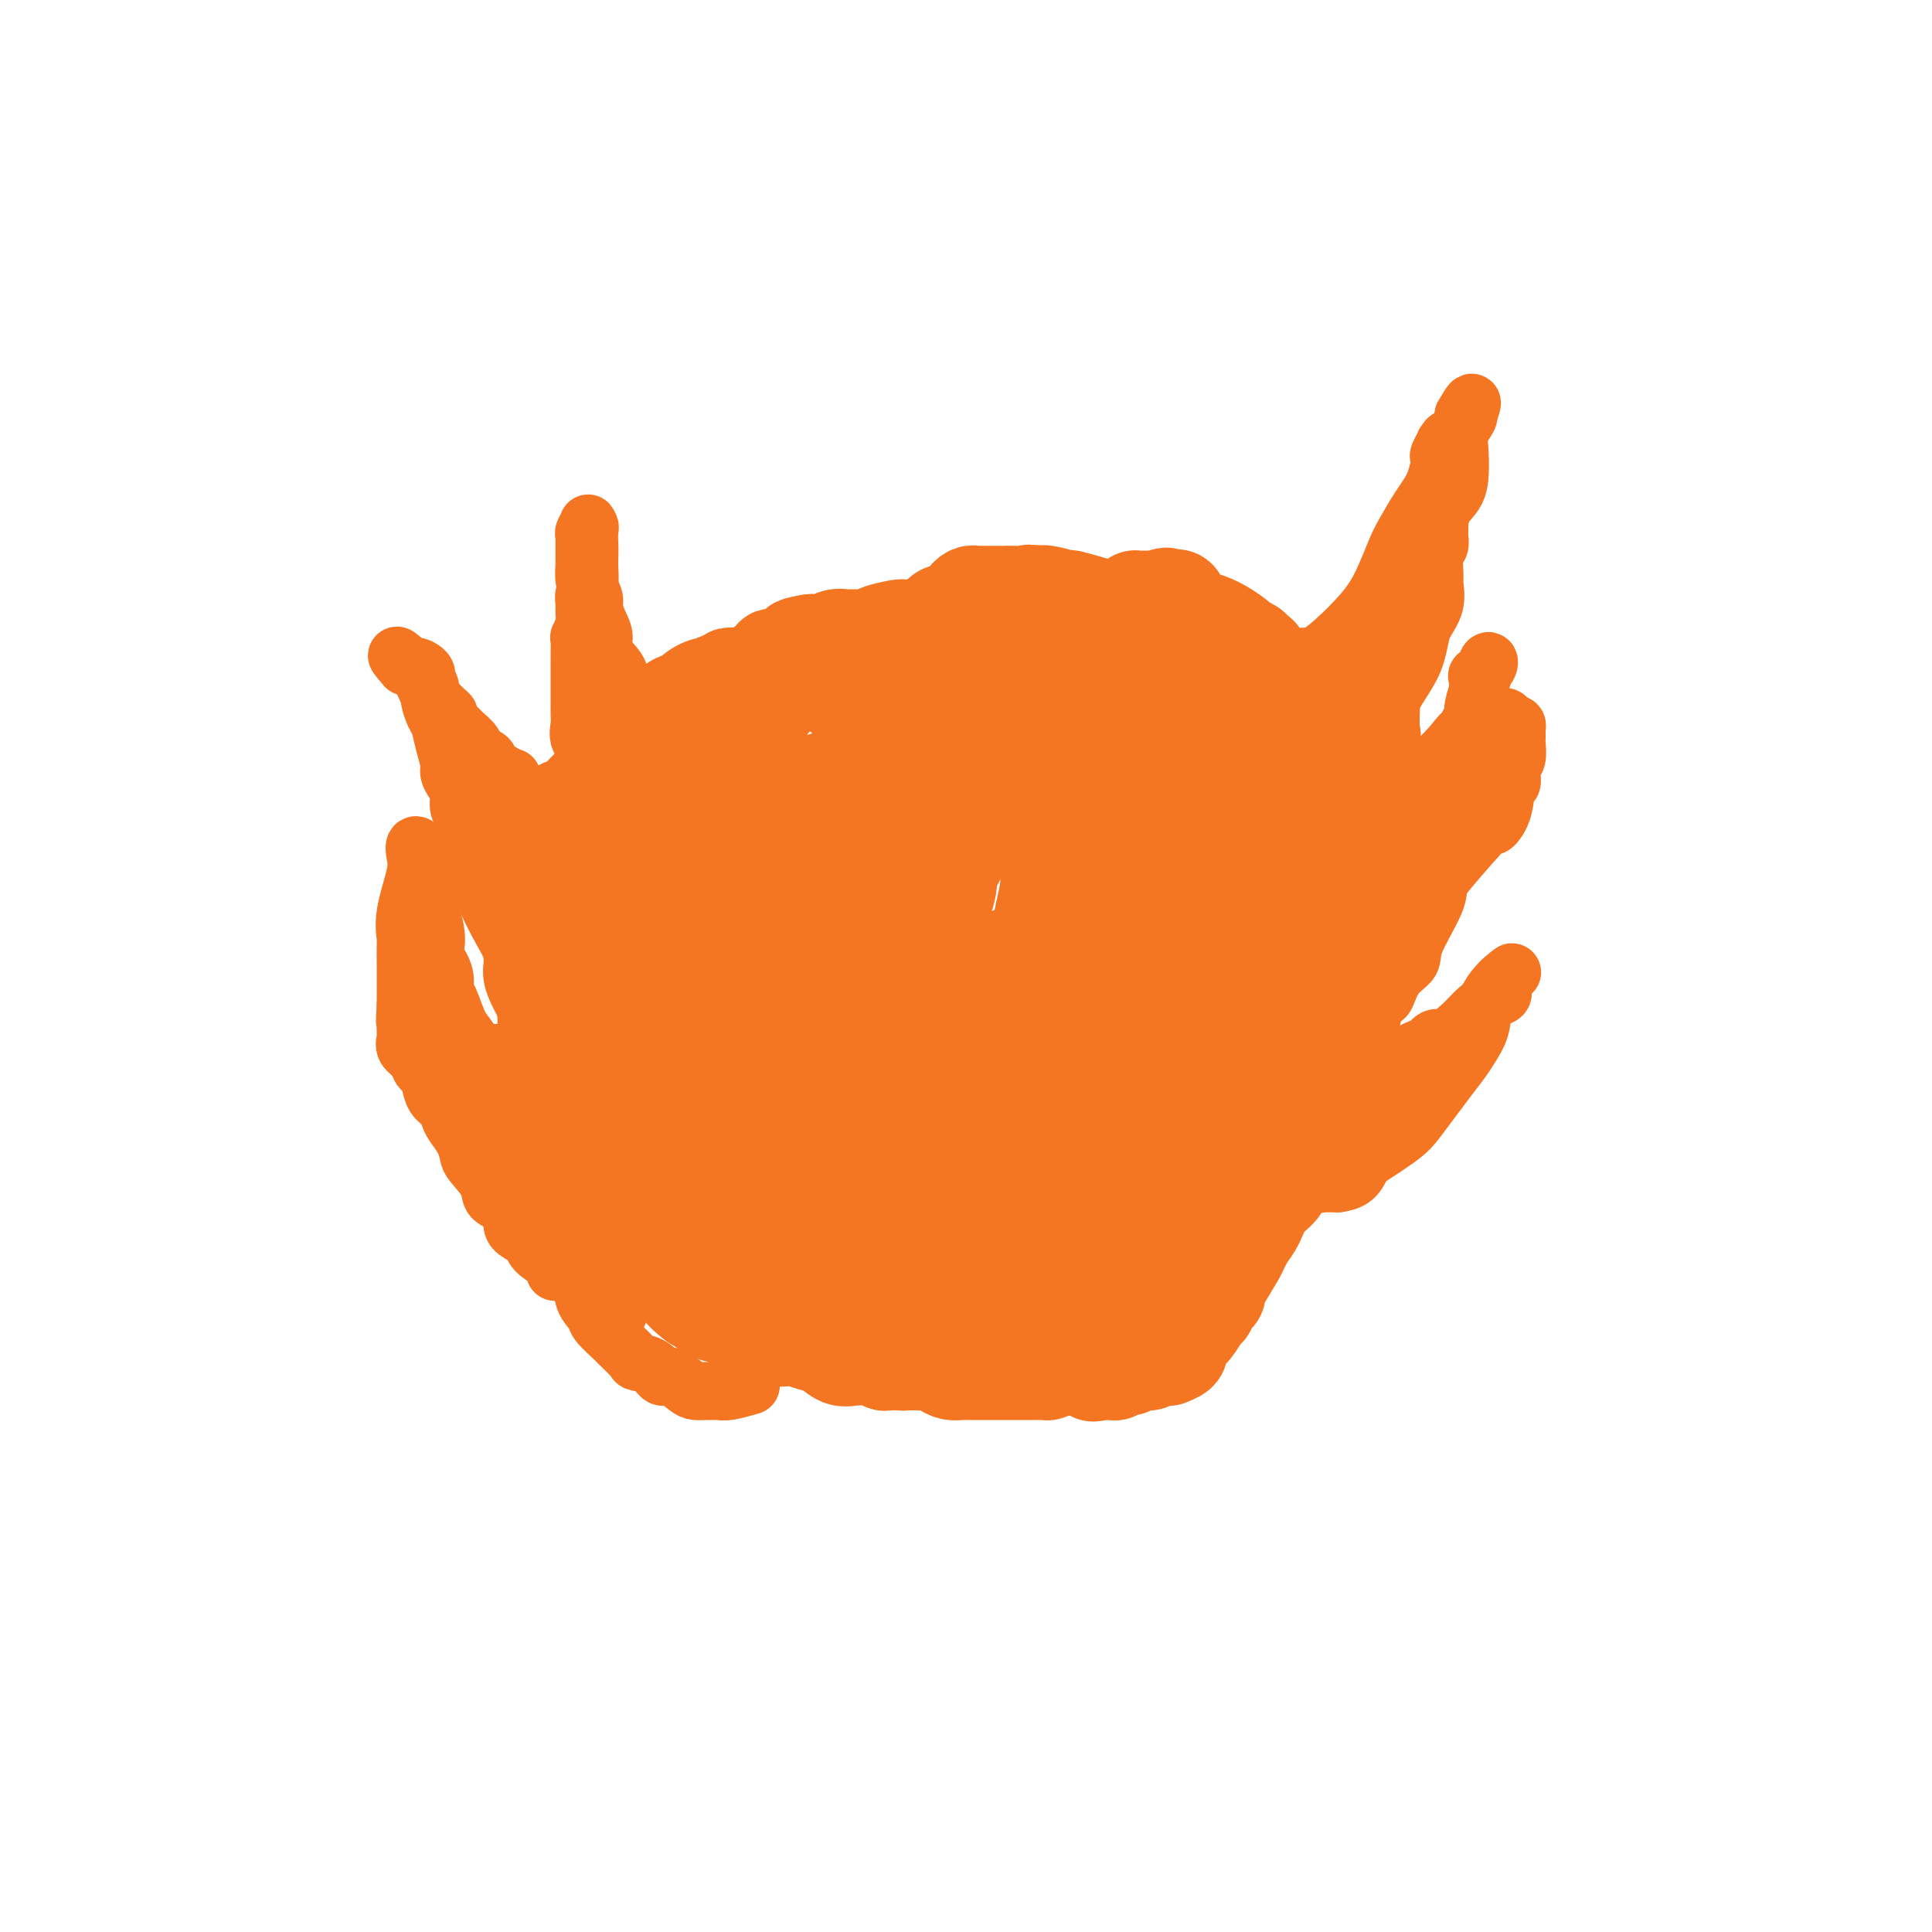<svg viewBox='0 0 400 400' version='1.1' xmlns='http://www.w3.org/2000/svg' xmlns:xlink='http://www.w3.org/1999/xlink'><g fill='none' stroke='#F47623' stroke-width='20' stroke-linecap='round' stroke-linejoin='round'><path d='M134,154c-0.180,-0.055 -0.360,-0.110 -1,0c-0.640,0.110 -1.741,0.385 -2,0c-0.259,-0.385 0.325,-1.428 -1,0c-1.325,1.428 -4.559,5.328 -6,7c-1.441,1.672 -1.090,1.115 -2,2c-0.910,0.885 -3.081,3.213 -4,4c-0.919,0.787 -0.585,0.035 -1,0c-0.415,-0.035 -1.579,0.649 -2,1c-0.421,0.351 -0.099,0.369 0,1c0.099,0.631 -0.026,1.874 0,2c0.026,0.126 0.203,-0.864 0,0c-0.203,0.864 -0.786,3.584 -1,5c-0.214,1.416 -0.057,1.529 0,2c0.057,0.471 0.016,1.300 0,2c-0.016,0.700 -0.008,1.270 0,2c0.008,0.730 0.016,1.618 0,2c-0.016,0.382 -0.056,0.257 0,1c0.056,0.743 0.207,2.354 0,3c-0.207,0.646 -0.774,0.327 -1,1c-0.226,0.673 -0.113,2.336 0,4'/><path d='M113,193c-0.309,4.683 -0.083,3.891 0,4c0.083,0.109 0.022,1.119 0,2c-0.022,0.881 -0.006,1.632 0,3c0.006,1.368 0.002,3.352 0,5c-0.002,1.648 -0.001,2.959 0,4c0.001,1.041 0.003,1.810 0,3c-0.003,1.190 -0.011,2.801 0,4c0.011,1.199 0.039,1.987 0,3c-0.039,1.013 -0.147,2.251 0,3c0.147,0.749 0.549,1.008 1,2c0.451,0.992 0.950,2.715 1,4c0.050,1.285 -0.349,2.130 0,3c0.349,0.870 1.445,1.766 2,3c0.555,1.234 0.569,2.807 1,4c0.431,1.193 1.280,2.005 2,3c0.720,0.995 1.313,2.174 2,3c0.687,0.826 1.468,1.301 2,2c0.532,0.699 0.813,1.623 1,2c0.187,0.377 0.278,0.208 1,0c0.722,-0.208 2.074,-0.454 3,0c0.926,0.454 1.427,1.607 2,2c0.573,0.393 1.219,0.025 2,0c0.781,-0.025 1.697,0.293 3,1c1.303,0.707 2.992,1.804 4,2c1.008,0.196 1.334,-0.509 2,0c0.666,0.509 1.672,2.230 3,3c1.328,0.770 2.977,0.587 4,1c1.023,0.413 1.418,1.420 2,2c0.582,0.580 1.349,0.733 2,1c0.651,0.267 1.186,0.648 2,1c0.814,0.352 1.907,0.676 3,1'/><path d='M158,264c5.308,2.863 2.577,3.020 2,3c-0.577,-0.020 0.999,-0.216 2,0c1.001,0.216 1.427,0.846 2,1c0.573,0.154 1.294,-0.166 2,0c0.706,0.166 1.397,0.819 2,1c0.603,0.181 1.116,-0.109 2,0c0.884,0.109 2.138,0.618 3,1c0.862,0.382 1.332,0.636 2,1c0.668,0.364 1.535,0.836 2,1c0.465,0.164 0.529,0.018 1,0c0.471,-0.018 1.350,0.090 2,0c0.650,-0.090 1.069,-0.379 2,0c0.931,0.379 2.372,1.426 4,2c1.628,0.574 3.444,0.676 5,1c1.556,0.324 2.853,0.872 5,1c2.147,0.128 5.145,-0.162 7,0c1.855,0.162 2.566,0.775 4,1c1.434,0.225 3.592,0.060 5,0c1.408,-0.060 2.065,-0.017 3,0c0.935,0.017 2.147,0.006 3,0c0.853,-0.006 1.347,-0.009 2,0c0.653,0.009 1.466,0.028 2,0c0.534,-0.028 0.790,-0.104 1,0c0.210,0.104 0.375,0.390 1,0c0.625,-0.390 1.711,-1.454 2,-2c0.289,-0.546 -0.218,-0.573 0,-1c0.218,-0.427 1.161,-1.255 2,-2c0.839,-0.745 1.576,-1.406 2,-2c0.424,-0.594 0.537,-1.122 1,-2c0.463,-0.878 1.275,-2.108 2,-3c0.725,-0.892 1.362,-1.446 2,-2'/><path d='M235,263c2.128,-2.962 0.949,-3.366 1,-4c0.051,-0.634 1.334,-1.497 2,-2c0.666,-0.503 0.716,-0.644 1,-1c0.284,-0.356 0.802,-0.925 1,-1c0.198,-0.075 0.076,0.345 0,0c-0.076,-0.345 -0.108,-1.454 0,-2c0.108,-0.546 0.355,-0.527 1,-1c0.645,-0.473 1.690,-1.437 2,-2c0.310,-0.563 -0.113,-0.725 0,-1c0.113,-0.275 0.761,-0.663 1,-1c0.239,-0.337 0.068,-0.622 0,-1c-0.068,-0.378 -0.032,-0.849 0,-1c0.032,-0.151 0.061,0.020 0,0c-0.061,-0.020 -0.213,-0.229 0,-1c0.213,-0.771 0.791,-2.105 1,-3c0.209,-0.895 0.049,-1.353 0,-2c-0.049,-0.647 0.011,-1.483 0,-2c-0.011,-0.517 -0.094,-0.714 0,-1c0.094,-0.286 0.365,-0.661 1,-1c0.635,-0.339 1.632,-0.642 2,-1c0.368,-0.358 0.105,-0.770 0,-1c-0.105,-0.230 -0.052,-0.277 0,-1c0.052,-0.723 0.104,-2.122 0,-3c-0.104,-0.878 -0.364,-1.236 0,-2c0.364,-0.764 1.351,-1.935 2,-3c0.649,-1.065 0.958,-2.024 1,-3c0.042,-0.976 -0.185,-1.969 0,-3c0.185,-1.031 0.782,-2.101 1,-3c0.218,-0.899 0.059,-1.627 0,-3c-0.059,-1.373 -0.017,-3.392 0,-5c0.017,-1.608 0.008,-2.804 0,-4'/><path d='M252,204c0.845,-5.842 0.959,-4.947 1,-5c0.041,-0.053 0.011,-1.053 0,-2c-0.011,-0.947 -0.003,-1.840 0,-3c0.003,-1.160 0.001,-2.586 0,-4c-0.001,-1.414 -0.001,-2.817 0,-4c0.001,-1.183 0.002,-2.147 0,-3c-0.002,-0.853 -0.008,-1.596 0,-3c0.008,-1.404 0.028,-3.470 0,-5c-0.028,-1.530 -0.104,-2.523 0,-4c0.104,-1.477 0.390,-3.436 0,-5c-0.390,-1.564 -1.454,-2.731 -2,-4c-0.546,-1.269 -0.574,-2.640 -1,-4c-0.426,-1.360 -1.249,-2.709 -2,-5c-0.751,-2.291 -1.430,-5.525 -2,-7c-0.570,-1.475 -1.032,-1.193 -2,-3c-0.968,-1.807 -2.440,-5.703 -4,-8c-1.560,-2.297 -3.206,-2.994 -4,-4c-0.794,-1.006 -0.736,-2.322 -1,-3c-0.264,-0.678 -0.850,-0.718 -1,-1c-0.150,-0.282 0.135,-0.805 0,-1c-0.135,-0.195 -0.689,-0.060 -1,0c-0.311,0.060 -0.377,0.045 -1,0c-0.623,-0.045 -1.802,-0.121 -2,0c-0.198,0.121 0.585,0.438 -1,0c-1.585,-0.438 -5.538,-1.633 -7,-2c-1.462,-0.367 -0.432,0.093 -1,0c-0.568,-0.093 -2.734,-0.741 -4,-1c-1.266,-0.259 -1.633,-0.130 -2,0'/><path d='M215,123c-3.086,-0.464 -1.800,-0.124 -2,0c-0.200,0.124 -1.885,0.033 -3,0c-1.115,-0.033 -1.661,-0.009 -2,0c-0.339,0.009 -0.472,0.003 -1,0c-0.528,-0.003 -1.451,-0.001 -2,0c-0.549,0.001 -0.726,0.003 -1,0c-0.274,-0.003 -0.647,-0.012 -1,0c-0.353,0.012 -0.688,0.045 -1,0c-0.312,-0.045 -0.603,-0.167 -1,0c-0.397,0.167 -0.901,0.622 -1,1c-0.099,0.378 0.206,0.680 0,1c-0.206,0.320 -0.924,0.659 -2,1c-1.076,0.341 -2.512,0.684 -3,1c-0.488,0.316 -0.029,0.607 0,1c0.029,0.393 -0.372,0.890 -1,1c-0.628,0.110 -1.482,-0.166 -2,0c-0.518,0.166 -0.699,0.776 -1,1c-0.301,0.224 -0.721,0.063 -1,0c-0.279,-0.063 -0.416,-0.027 -1,0c-0.584,0.027 -1.616,0.046 -2,0c-0.384,-0.046 -0.119,-0.156 -1,0c-0.881,0.156 -2.907,0.577 -4,1c-1.093,0.423 -1.253,0.849 -2,1c-0.747,0.151 -2.083,0.026 -3,0c-0.917,-0.026 -1.416,0.046 -2,0c-0.584,-0.046 -1.253,-0.208 -2,0c-0.747,0.208 -1.571,0.788 -2,1c-0.429,0.212 -0.462,0.057 -1,0c-0.538,-0.057 -1.582,-0.016 -2,0c-0.418,0.016 -0.209,0.008 0,0'/><path d='M168,133c-3.865,0.626 -3.028,0.690 -3,1c0.028,0.310 -0.754,0.867 -1,1c-0.246,0.133 0.043,-0.159 0,0c-0.043,0.159 -0.418,0.767 -1,1c-0.582,0.233 -1.369,0.091 -2,0c-0.631,-0.091 -1.104,-0.129 -1,0c0.104,0.129 0.785,0.427 0,1c-0.785,0.573 -3.038,1.420 -4,2c-0.962,0.580 -0.635,0.891 -1,1c-0.365,0.109 -1.424,0.014 -2,0c-0.576,-0.014 -0.669,0.053 -1,0c-0.331,-0.053 -0.900,-0.225 -1,0c-0.100,0.225 0.268,0.848 0,1c-0.268,0.152 -1.171,-0.167 -2,0c-0.829,0.167 -1.584,0.819 -2,1c-0.416,0.181 -0.492,-0.110 -1,0c-0.508,0.110 -1.449,0.620 -2,1c-0.551,0.380 -0.714,0.630 -1,1c-0.286,0.370 -0.695,0.859 -1,1c-0.305,0.141 -0.506,-0.065 -1,0c-0.494,0.065 -1.281,0.400 -2,1c-0.719,0.600 -1.371,1.466 -2,2c-0.629,0.534 -1.234,0.735 -2,1c-0.766,0.265 -1.692,0.594 -2,1c-0.308,0.406 0.001,0.889 0,1c-0.001,0.111 -0.311,-0.151 -1,0c-0.689,0.151 -1.756,0.714 -2,1c-0.244,0.286 0.337,0.293 0,1c-0.337,0.707 -1.591,2.113 -2,3c-0.409,0.887 0.026,1.253 0,2c-0.026,0.747 -0.513,1.873 -1,3'/><path d='M127,161c-0.859,1.932 -1.506,2.264 -2,3c-0.494,0.736 -0.836,1.878 -1,3c-0.164,1.122 -0.152,2.225 0,3c0.152,0.775 0.443,1.223 0,2c-0.443,0.777 -1.620,1.883 -2,3c-0.380,1.117 0.038,2.243 0,3c-0.038,0.757 -0.531,1.144 -1,2c-0.469,0.856 -0.914,2.183 -1,3c-0.086,0.817 0.187,1.126 0,2c-0.187,0.874 -0.834,2.312 -1,3c-0.166,0.688 0.149,0.625 0,1c-0.149,0.375 -0.762,1.188 -1,2c-0.238,0.812 -0.102,1.623 0,2c0.102,0.377 0.171,0.321 0,1c-0.171,0.679 -0.582,2.093 -1,3c-0.418,0.907 -0.844,1.307 -1,2c-0.156,0.693 -0.042,1.680 0,3c0.042,1.320 0.011,2.973 0,4c-0.011,1.027 -0.003,1.427 0,2c0.003,0.573 0.001,1.318 0,2c-0.001,0.682 -0.000,1.300 0,2c0.000,0.700 0.000,1.484 0,2c-0.000,0.516 -0.000,0.766 0,1c0.000,0.234 0.000,0.451 0,1c-0.000,0.549 -0.000,1.428 0,2c0.000,0.572 0.000,0.835 0,1c-0.000,0.165 -0.000,0.232 0,1c0.000,0.768 0.000,2.237 0,3c-0.000,0.763 -0.000,0.821 0,1c0.000,0.179 0.000,0.480 0,1c-0.000,0.520 -0.000,1.260 0,2'/><path d='M116,227c-0.003,4.015 -0.011,1.553 0,1c0.011,-0.553 0.041,0.803 0,2c-0.041,1.197 -0.152,2.236 0,3c0.152,0.764 0.566,1.254 1,2c0.434,0.746 0.887,1.748 1,2c0.113,0.252 -0.114,-0.246 0,0c0.114,0.246 0.569,1.235 1,2c0.431,0.765 0.836,1.304 1,2c0.164,0.696 0.085,1.547 0,2c-0.085,0.453 -0.176,0.506 0,1c0.176,0.494 0.621,1.429 1,2c0.379,0.571 0.693,0.778 1,1c0.307,0.222 0.606,0.459 1,1c0.394,0.541 0.884,1.387 1,2c0.116,0.613 -0.141,0.991 0,1c0.141,0.009 0.682,-0.353 1,0c0.318,0.353 0.414,1.422 1,2c0.586,0.578 1.662,0.666 2,1c0.338,0.334 -0.060,0.916 0,1c0.060,0.084 0.579,-0.328 1,0c0.421,0.328 0.743,1.397 1,2c0.257,0.603 0.450,0.739 1,1c0.550,0.261 1.457,0.648 2,1c0.543,0.352 0.721,0.670 1,1c0.279,0.330 0.659,0.673 1,1c0.341,0.327 0.641,0.638 1,1c0.359,0.362 0.776,0.777 1,1c0.224,0.223 0.256,0.256 1,1c0.744,0.744 2.200,2.200 3,3c0.800,0.800 0.943,0.943 1,1c0.057,0.057 0.029,0.029 0,0'/><path d='M142,268c4.036,3.813 3.127,1.346 3,1c-0.127,-0.346 0.530,1.427 1,2c0.470,0.573 0.755,-0.056 1,0c0.245,0.056 0.450,0.798 1,1c0.550,0.202 1.444,-0.134 2,0c0.556,0.134 0.775,0.740 1,1c0.225,0.260 0.456,0.175 1,0c0.544,-0.175 1.400,-0.440 2,0c0.600,0.440 0.943,1.585 1,2c0.057,0.415 -0.173,0.101 0,0c0.173,-0.101 0.750,0.012 1,0c0.250,-0.012 0.173,-0.148 1,0c0.827,0.148 2.556,0.579 3,1c0.444,0.421 -0.398,0.833 0,1c0.398,0.167 2.035,0.091 3,0c0.965,-0.091 1.257,-0.196 2,0c0.743,0.196 1.937,0.693 3,1c1.063,0.307 1.997,0.422 3,1c1.003,0.578 2.077,1.618 3,2c0.923,0.382 1.697,0.106 3,0c1.303,-0.106 3.137,-0.043 4,0c0.863,0.043 0.756,0.064 1,0c0.244,-0.064 0.840,-0.213 1,0c0.160,0.213 -0.114,0.789 0,1c0.114,0.211 0.618,0.057 1,0c0.382,-0.057 0.641,-0.015 1,0c0.359,0.015 0.817,0.004 1,0c0.183,-0.004 0.092,-0.002 0,0'/><path d='M186,282c2.035,0.155 1.122,0.042 1,0c-0.122,-0.042 0.548,-0.012 1,0c0.452,0.012 0.687,0.006 1,0c0.313,-0.006 0.702,-0.012 1,0c0.298,0.012 0.503,0.042 1,0c0.497,-0.042 1.285,-0.155 2,0c0.715,0.155 1.356,0.577 2,1c0.644,0.423 1.290,0.845 2,1c0.710,0.155 1.486,0.041 2,0c0.514,-0.041 0.768,-0.011 1,0c0.232,0.011 0.442,0.003 1,0c0.558,-0.003 1.464,-0.001 2,0c0.536,0.001 0.702,0.000 1,0c0.298,-0.000 0.728,-0.000 1,0c0.272,0.000 0.386,0.000 1,0c0.614,-0.000 1.727,-0.000 2,0c0.273,0.000 -0.296,0.000 0,0c0.296,-0.000 1.455,0.000 2,0c0.545,-0.000 0.475,-0.000 1,0c0.525,0.000 1.646,0.000 2,0c0.354,-0.000 -0.058,-0.000 0,0c0.058,0.000 0.588,0.001 1,0c0.412,-0.001 0.707,-0.003 1,0c0.293,0.003 0.584,0.011 1,0c0.416,-0.011 0.958,-0.041 1,0c0.042,0.041 -0.417,0.155 0,0c0.417,-0.155 1.708,-0.577 3,-1'/><path d='M220,283c5.417,-0.003 1.960,-0.511 1,-1c-0.960,-0.489 0.578,-0.959 1,-1c0.422,-0.041 -0.272,0.348 0,0c0.272,-0.348 1.509,-1.434 2,-2c0.491,-0.566 0.236,-0.612 0,-1c-0.236,-0.388 -0.453,-1.120 0,-2c0.453,-0.880 1.574,-1.910 2,-3c0.426,-1.090 0.155,-2.241 0,-3c-0.155,-0.759 -0.195,-1.127 0,-2c0.195,-0.873 0.626,-2.252 1,-4c0.374,-1.748 0.692,-3.865 1,-5c0.308,-1.135 0.604,-1.289 1,-2c0.396,-0.711 0.890,-1.978 1,-3c0.110,-1.022 -0.164,-1.798 0,-3c0.164,-1.202 0.765,-2.830 1,-4c0.235,-1.170 0.104,-1.880 0,-3c-0.104,-1.120 -0.181,-2.649 0,-4c0.181,-1.351 0.621,-2.525 1,-4c0.379,-1.475 0.698,-3.252 1,-5c0.302,-1.748 0.589,-3.469 1,-5c0.411,-1.531 0.947,-2.872 1,-4c0.053,-1.128 -0.375,-2.041 0,-4c0.375,-1.959 1.555,-4.963 2,-8c0.445,-3.037 0.157,-6.107 0,-8c-0.157,-1.893 -0.182,-2.610 0,-4c0.182,-1.390 0.571,-3.453 1,-5c0.429,-1.547 0.899,-2.580 1,-3c0.101,-0.420 -0.165,-0.229 0,-1c0.165,-0.771 0.761,-2.506 1,-4c0.239,-1.494 0.119,-2.747 0,-4'/><path d='M240,181c1.547,-11.845 0.415,-4.957 0,-3c-0.415,1.957 -0.111,-1.018 0,-3c0.111,-1.982 0.031,-2.971 0,-4c-0.031,-1.029 -0.011,-2.099 0,-4c0.011,-1.901 0.014,-4.632 0,-7c-0.014,-2.368 -0.045,-4.374 0,-7c0.045,-2.626 0.167,-5.873 0,-9c-0.167,-3.127 -0.623,-6.134 -1,-8c-0.377,-1.866 -0.675,-2.591 -1,-3c-0.325,-0.409 -0.677,-0.502 -1,-1c-0.323,-0.498 -0.615,-1.401 -1,-2c-0.385,-0.599 -0.862,-0.892 -1,-1c-0.138,-0.108 0.061,-0.029 0,0c-0.061,0.029 -0.384,0.008 -1,0c-0.616,-0.008 -1.527,-0.002 -2,0c-0.473,0.002 -0.509,0.001 -1,0c-0.491,-0.001 -1.439,-0.001 -2,0c-0.561,0.001 -0.737,0.004 -1,0c-0.263,-0.004 -0.613,-0.016 -1,0c-0.387,0.016 -0.810,0.061 -1,0c-0.190,-0.061 -0.145,-0.228 0,0c0.145,0.228 0.391,0.849 0,1c-0.391,0.151 -1.418,-0.170 -2,0c-0.582,0.170 -0.719,0.830 -1,1c-0.281,0.170 -0.706,-0.152 -1,0c-0.294,0.152 -0.459,0.777 -1,1c-0.541,0.223 -1.460,0.043 -2,0c-0.540,-0.043 -0.701,0.050 -2,1c-1.299,0.950 -3.734,2.756 -6,4c-2.266,1.244 -4.362,1.927 -7,3c-2.638,1.073 -5.819,2.537 -9,4'/><path d='M195,144c-6.414,3.262 -6.949,3.918 -8,5c-1.051,1.082 -2.619,2.589 -4,4c-1.381,1.411 -2.574,2.724 -4,4c-1.426,1.276 -3.086,2.513 -5,5c-1.914,2.487 -4.083,6.223 -6,9c-1.917,2.777 -3.584,4.593 -5,6c-1.416,1.407 -2.583,2.403 -3,3c-0.417,0.597 -0.084,0.794 0,1c0.084,0.206 -0.082,0.423 0,1c0.082,0.577 0.413,1.516 0,2c-0.413,0.484 -1.568,0.513 -2,1c-0.432,0.487 -0.140,1.430 0,2c0.140,0.570 0.128,0.766 0,1c-0.128,0.234 -0.373,0.506 -1,1c-0.627,0.494 -1.637,1.209 -2,2c-0.363,0.791 -0.079,1.657 0,2c0.079,0.343 -0.049,0.161 -1,1c-0.951,0.839 -2.727,2.698 -4,4c-1.273,1.302 -2.043,2.048 -3,3c-0.957,0.952 -2.102,2.111 -3,3c-0.898,0.889 -1.549,1.509 -2,2c-0.451,0.491 -0.700,0.855 -1,1c-0.300,0.145 -0.650,0.073 -1,0'/><path d='M140,207c-2.619,2.223 -2.166,1.280 -2,0c0.166,-1.280 0.045,-2.895 0,-4c-0.045,-1.105 -0.013,-1.698 0,-3c0.013,-1.302 0.008,-3.312 0,-5c-0.008,-1.688 -0.019,-3.054 0,-4c0.019,-0.946 0.067,-1.471 0,-2c-0.067,-0.529 -0.250,-1.061 0,-2c0.250,-0.939 0.934,-2.284 1,-3c0.066,-0.716 -0.485,-0.801 0,-2c0.485,-1.199 2.006,-3.510 3,-5c0.994,-1.490 1.460,-2.158 2,-3c0.540,-0.842 1.155,-1.857 2,-3c0.845,-1.143 1.921,-2.416 3,-3c1.079,-0.584 2.161,-0.481 3,-1c0.839,-0.519 1.436,-1.660 2,-2c0.564,-0.340 1.095,0.120 2,0c0.905,-0.120 2.183,-0.819 3,-1c0.817,-0.181 1.173,0.158 2,0c0.827,-0.158 2.126,-0.813 3,-1c0.874,-0.187 1.323,0.094 2,0c0.677,-0.094 1.582,-0.564 3,-1c1.418,-0.436 3.349,-0.840 4,-1c0.651,-0.160 0.024,-0.078 0,0c-0.024,0.078 0.556,0.152 1,0c0.444,-0.152 0.752,-0.530 1,-1c0.248,-0.470 0.438,-1.033 1,-2c0.562,-0.967 1.498,-2.337 2,-3c0.502,-0.663 0.572,-0.618 1,-1c0.428,-0.382 1.214,-1.191 2,-2'/><path d='M181,152c1.177,-1.630 0.118,-1.207 0,-1c-0.118,0.207 0.704,0.196 1,0c0.296,-0.196 0.065,-0.577 0,-1c-0.065,-0.423 0.035,-0.889 0,-1c-0.035,-0.111 -0.206,0.132 -1,0c-0.794,-0.132 -2.209,-0.638 -3,-1c-0.791,-0.362 -0.956,-0.580 -1,-1c-0.044,-0.420 0.033,-1.041 -1,-2c-1.033,-0.959 -3.176,-2.257 -5,-3c-1.824,-0.743 -3.329,-0.931 -4,-1c-0.671,-0.069 -0.509,-0.019 -1,0c-0.491,0.019 -1.637,0.005 -2,0c-0.363,-0.005 0.057,-0.003 0,0c-0.057,0.003 -0.590,0.007 -1,0c-0.410,-0.007 -0.696,-0.024 -1,0c-0.304,0.024 -0.625,0.090 -1,0c-0.375,-0.090 -0.802,-0.337 -1,0c-0.198,0.337 -0.165,1.256 0,2c0.165,0.744 0.462,1.311 0,2c-0.462,0.689 -1.685,1.498 -2,2c-0.315,0.502 0.276,0.697 0,1c-0.276,0.303 -1.421,0.713 -2,1c-0.579,0.287 -0.594,0.449 -1,1c-0.406,0.551 -1.202,1.489 -2,2c-0.798,0.511 -1.596,0.594 -2,1c-0.404,0.406 -0.412,1.134 -2,2c-1.588,0.866 -4.756,1.871 -6,3c-1.244,1.129 -0.566,2.381 -1,3c-0.434,0.619 -1.981,0.605 -3,1c-1.019,0.395 -1.509,1.197 -2,2'/><path d='M137,164c-4.123,4.190 -2.429,3.166 -2,3c0.429,-0.166 -0.406,0.526 -1,1c-0.594,0.474 -0.948,0.729 -1,1c-0.052,0.271 0.197,0.559 0,1c-0.197,0.441 -0.841,1.037 -1,2c-0.159,0.963 0.168,2.294 0,3c-0.168,0.706 -0.830,0.786 -1,1c-0.170,0.214 0.150,0.562 0,2c-0.150,1.438 -0.772,3.965 -1,6c-0.228,2.035 -0.061,3.577 0,5c0.061,1.423 0.016,2.726 0,4c-0.016,1.274 -0.004,2.520 0,4c0.004,1.480 0.001,3.194 0,5c-0.001,1.806 -0.000,3.705 0,5c0.000,1.295 0.000,1.988 0,3c-0.000,1.012 0.000,2.344 0,3c-0.000,0.656 -0.001,0.637 0,1c0.001,0.363 0.004,1.109 0,2c-0.004,0.891 -0.015,1.927 0,3c0.015,1.073 0.056,2.185 0,3c-0.056,0.815 -0.208,1.334 0,2c0.208,0.666 0.778,1.477 1,2c0.222,0.523 0.097,0.756 0,1c-0.097,0.244 -0.165,0.498 0,1c0.165,0.502 0.564,1.251 1,2c0.436,0.749 0.908,1.497 1,2c0.092,0.503 -0.196,0.762 0,1c0.196,0.238 0.877,0.456 1,1c0.123,0.544 -0.313,1.416 0,2c0.313,0.584 1.375,0.881 2,1c0.625,0.119 0.812,0.059 1,0'/><path d='M137,237c1.096,2.566 0.335,1.480 0,1c-0.335,-0.480 -0.245,-0.353 0,0c0.245,0.353 0.644,0.931 1,1c0.356,0.069 0.670,-0.373 1,0c0.330,0.373 0.677,1.560 1,2c0.323,0.440 0.622,0.131 1,0c0.378,-0.131 0.833,-0.085 1,0c0.167,0.085 0.045,0.208 0,0c-0.045,-0.208 -0.012,-0.747 0,-3c0.012,-2.253 0.002,-6.220 0,-8c-0.002,-1.780 0.003,-1.373 0,-2c-0.003,-0.627 -0.016,-2.287 0,-4c0.016,-1.713 0.059,-3.479 0,-5c-0.059,-1.521 -0.221,-2.799 0,-4c0.221,-1.201 0.823,-2.326 1,-3c0.177,-0.674 -0.073,-0.896 0,-2c0.073,-1.104 0.470,-3.090 1,-4c0.530,-0.910 1.195,-0.744 2,-2c0.805,-1.256 1.752,-3.932 3,-6c1.248,-2.068 2.799,-3.526 4,-5c1.201,-1.474 2.054,-2.962 3,-4c0.946,-1.038 1.985,-1.626 3,-3c1.015,-1.374 2.004,-3.536 3,-5c0.996,-1.464 1.998,-2.232 3,-3'/><path d='M165,178c3.701,-5.055 2.454,-3.693 3,-4c0.546,-0.307 2.884,-2.282 4,-3c1.116,-0.718 1.010,-0.179 1,0c-0.010,0.179 0.075,-0.001 0,0c-0.075,0.001 -0.311,0.184 0,0c0.311,-0.184 1.170,-0.736 -1,5c-2.170,5.736 -7.369,17.758 -10,24c-2.631,6.242 -2.695,6.703 -3,8c-0.305,1.297 -0.852,3.429 -1,5c-0.148,1.571 0.104,2.581 0,4c-0.104,1.419 -0.564,3.249 -1,5c-0.436,1.751 -0.849,3.424 -1,5c-0.151,1.576 -0.040,3.053 0,4c0.040,0.947 0.011,1.362 0,2c-0.011,0.638 -0.003,1.498 0,2c0.003,0.502 -0.000,0.644 0,1c0.000,0.356 0.004,0.925 0,1c-0.004,0.075 -0.016,-0.345 0,0c0.016,0.345 0.060,1.454 0,2c-0.060,0.546 -0.223,0.530 0,1c0.223,0.470 0.833,1.425 1,2c0.167,0.575 -0.109,0.770 0,1c0.109,0.230 0.603,0.494 1,1c0.397,0.506 0.699,1.253 1,2'/><path d='M159,246c0.642,1.132 0.748,0.463 1,1c0.252,0.537 0.649,2.280 1,3c0.351,0.720 0.657,0.417 1,1c0.343,0.583 0.723,2.052 1,3c0.277,0.948 0.453,1.376 1,2c0.547,0.624 1.467,1.443 2,2c0.533,0.557 0.679,0.853 1,1c0.321,0.147 0.818,0.145 1,0c0.182,-0.145 0.049,-0.432 0,-1c-0.049,-0.568 -0.013,-1.418 0,-2c0.013,-0.582 0.003,-0.895 0,-1c-0.003,-0.105 -0.001,-0.002 0,-1c0.001,-0.998 0.000,-3.098 0,-4c-0.000,-0.902 -0.000,-0.605 0,-2c0.000,-1.395 0.000,-4.483 0,-7c-0.000,-2.517 -0.000,-4.465 0,-6c0.000,-1.535 0.000,-2.659 0,-7c-0.000,-4.341 -0.000,-11.900 0,-16c0.000,-4.100 0.000,-4.739 0,-6c-0.000,-1.261 -0.002,-3.142 0,-4c0.002,-0.858 0.006,-0.694 0,-1c-0.006,-0.306 -0.022,-1.082 0,-2c0.022,-0.918 0.083,-1.978 0,-3c-0.083,-1.022 -0.309,-2.006 0,-3c0.309,-0.994 1.155,-1.997 2,-3'/><path d='M170,190c0.786,-11.115 0.750,-4.901 1,-3c0.250,1.901 0.787,-0.509 2,-3c1.213,-2.491 3.103,-5.062 4,-7c0.897,-1.938 0.801,-3.244 2,-6c1.199,-2.756 3.694,-6.962 5,-10c1.306,-3.038 1.425,-4.909 2,-6c0.575,-1.091 1.607,-1.403 2,-2c0.393,-0.597 0.148,-1.481 0,-2c-0.148,-0.519 -0.198,-0.675 0,-1c0.198,-0.325 0.643,-0.819 1,-1c0.357,-0.181 0.624,-0.048 1,0c0.376,0.048 0.859,0.013 1,0c0.141,-0.013 -0.060,-0.003 0,0c0.060,0.003 0.382,-0.001 1,0c0.618,0.001 1.532,0.007 2,0c0.468,-0.007 0.490,-0.026 1,0c0.510,0.026 1.510,0.096 2,0c0.490,-0.096 0.471,-0.358 1,1c0.529,1.358 1.605,4.335 2,6c0.395,1.665 0.109,2.018 0,3c-0.109,0.982 -0.040,2.594 0,4c0.040,1.406 0.052,2.605 0,4c-0.052,1.395 -0.169,2.987 0,4c0.169,1.013 0.623,1.447 0,3c-0.623,1.553 -2.321,4.226 -3,6c-0.679,1.774 -0.337,2.650 -1,5c-0.663,2.350 -2.332,6.175 -4,10'/><path d='M192,195c-1.925,5.131 -2.736,7.459 -4,11c-1.264,3.541 -2.979,8.294 -4,12c-1.021,3.706 -1.346,6.364 -2,9c-0.654,2.636 -1.637,5.250 -2,6c-0.363,0.750 -0.105,-0.364 0,0c0.105,0.364 0.056,2.206 0,3c-0.056,0.794 -0.120,0.540 0,1c0.120,0.460 0.425,1.633 0,3c-0.425,1.367 -1.578,2.929 -2,4c-0.422,1.071 -0.111,1.652 0,2c0.111,0.348 0.022,0.464 0,1c-0.022,0.536 0.022,1.492 0,2c-0.022,0.508 -0.112,0.567 0,1c0.112,0.433 0.426,1.241 1,2c0.574,0.759 1.410,1.470 2,2c0.590,0.530 0.936,0.879 1,1c0.064,0.121 -0.154,0.015 0,0c0.154,-0.015 0.680,0.059 1,0c0.320,-0.059 0.433,-0.253 1,0c0.567,0.253 1.588,0.953 2,0c0.412,-0.953 0.214,-3.560 0,-5c-0.214,-1.440 -0.446,-1.714 -1,-4c-0.554,-2.286 -1.430,-6.584 -2,-12c-0.570,-5.416 -0.832,-11.948 -2,-16c-1.168,-4.052 -3.241,-5.622 -4,-8c-0.759,-2.378 -0.204,-5.563 0,-8c0.204,-2.437 0.058,-4.125 0,-5c-0.058,-0.875 -0.029,-0.938 0,-1'/><path d='M177,196c-1.198,-9.363 0.306,-5.771 1,-5c0.694,0.771 0.577,-1.280 1,-3c0.423,-1.720 1.386,-3.109 2,-4c0.614,-0.891 0.881,-1.284 1,-2c0.119,-0.716 0.091,-1.755 0,-2c-0.091,-0.245 -0.246,0.304 0,0c0.246,-0.304 0.894,-1.461 1,-2c0.106,-0.539 -0.331,-0.461 0,-1c0.331,-0.539 1.429,-1.696 2,-2c0.571,-0.304 0.616,0.244 1,0c0.384,-0.244 1.109,-1.281 2,-2c0.891,-0.719 1.950,-1.119 3,-2c1.050,-0.881 2.092,-2.243 3,-3c0.908,-0.757 1.682,-0.911 3,-2c1.318,-1.089 3.179,-3.115 4,-4c0.821,-0.885 0.601,-0.628 1,-1c0.399,-0.372 1.418,-1.372 2,-2c0.582,-0.628 0.727,-0.883 1,-1c0.273,-0.117 0.675,-0.094 1,0c0.325,0.094 0.572,0.261 1,0c0.428,-0.261 1.037,-0.948 2,-2c0.963,-1.052 2.279,-2.467 3,-3c0.721,-0.533 0.848,-0.182 1,0c0.152,0.182 0.329,0.195 1,0c0.671,-0.195 1.835,-0.597 3,-1'/><path d='M217,152c5.260,-4.238 1.409,-2.333 0,-1c-1.409,1.333 -0.378,2.094 0,3c0.378,0.906 0.101,1.956 0,3c-0.101,1.044 -0.027,2.082 0,3c0.027,0.918 0.007,1.717 0,2c-0.007,0.283 -0.002,0.051 0,1c0.002,0.949 0.001,3.079 0,4c-0.001,0.921 -0.000,0.631 0,1c0.000,0.369 0.000,1.395 0,2c-0.000,0.605 -0.000,0.787 0,1c0.000,0.213 0.001,0.456 0,1c-0.001,0.544 -0.004,1.387 0,2c0.004,0.613 0.013,0.995 0,2c-0.013,1.005 -0.050,2.634 0,4c0.050,1.366 0.185,2.468 0,4c-0.185,1.532 -0.691,3.494 -1,5c-0.309,1.506 -0.422,2.557 -1,4c-0.578,1.443 -1.622,3.279 -2,5c-0.378,1.721 -0.091,3.327 0,5c0.091,1.673 -0.014,3.412 0,5c0.014,1.588 0.147,3.025 0,4c-0.147,0.975 -0.573,1.487 -1,2'/><path d='M212,214c-0.726,5.066 -0.040,2.729 0,2c0.040,-0.729 -0.564,0.148 -1,1c-0.436,0.852 -0.702,1.678 -1,2c-0.298,0.322 -0.627,0.140 -1,1c-0.373,0.860 -0.791,2.761 -1,4c-0.209,1.239 -0.209,1.816 -1,3c-0.791,1.184 -2.372,2.974 -3,5c-0.628,2.026 -0.301,4.289 -1,6c-0.699,1.711 -2.424,2.871 -3,4c-0.576,1.129 -0.004,2.227 0,3c0.004,0.773 -0.559,1.221 -1,2c-0.441,0.779 -0.759,1.890 -1,3c-0.241,1.110 -0.404,2.221 -1,4c-0.596,1.779 -1.624,4.227 -2,5c-0.376,0.773 -0.100,-0.128 0,0c0.100,0.128 0.026,1.284 0,2c-0.026,0.716 -0.003,0.992 0,1c0.003,0.008 -0.015,-0.252 0,-1c0.015,-0.748 0.064,-1.984 0,-5c-0.064,-3.016 -0.241,-7.811 0,-12c0.241,-4.189 0.900,-7.772 2,-11c1.100,-3.228 2.642,-6.100 4,-9c1.358,-2.900 2.531,-5.829 3,-8c0.469,-2.171 0.235,-3.586 0,-5'/><path d='M204,211c1.574,-5.736 1.011,-3.577 1,-3c-0.011,0.577 0.532,-0.427 1,-1c0.468,-0.573 0.862,-0.716 1,-1c0.138,-0.284 0.022,-0.709 0,-1c-0.022,-0.291 0.050,-0.447 0,-1c-0.050,-0.553 -0.224,-1.502 0,-2c0.224,-0.498 0.844,-0.545 1,-1c0.156,-0.455 -0.154,-1.317 0,-2c0.154,-0.683 0.770,-1.188 1,-1c0.230,0.188 0.072,1.070 0,4c-0.072,2.930 -0.058,7.910 0,12c0.058,4.090 0.160,7.291 0,11c-0.160,3.709 -0.582,7.925 -1,12c-0.418,4.075 -0.832,8.010 -1,11c-0.168,2.990 -0.089,5.035 0,7c0.089,1.965 0.187,3.851 0,5c-0.187,1.149 -0.660,1.562 0,3c0.660,1.438 2.453,3.902 4,5c1.547,1.098 2.848,0.830 4,1c1.152,0.170 2.154,0.777 3,1c0.846,0.223 1.535,0.060 2,0c0.465,-0.060 0.704,-0.017 1,0c0.296,0.017 0.648,0.009 1,0'/><path d='M222,270c1.868,0.224 1.036,-0.218 1,-2c-0.036,-1.782 0.722,-4.906 1,-6c0.278,-1.094 0.074,-0.158 0,-1c-0.074,-0.842 -0.020,-3.462 0,-5c0.020,-1.538 0.006,-1.994 0,-3c-0.006,-1.006 -0.003,-2.563 0,-4c0.003,-1.437 0.006,-2.755 0,-4c-0.006,-1.245 -0.023,-2.417 0,-4c0.023,-1.583 0.085,-3.578 0,-6c-0.085,-2.422 -0.316,-5.272 0,-7c0.316,-1.728 1.180,-2.335 2,-4c0.820,-1.665 1.596,-4.390 2,-6c0.404,-1.610 0.437,-2.106 1,-3c0.563,-0.894 1.656,-2.185 2,-4c0.344,-1.815 -0.062,-4.155 0,-6c0.062,-1.845 0.590,-3.197 1,-5c0.410,-1.803 0.702,-4.058 1,-7c0.298,-2.942 0.604,-6.571 1,-9c0.396,-2.429 0.884,-3.657 1,-5c0.116,-1.343 -0.141,-2.801 0,-4c0.141,-1.199 0.679,-2.139 1,-3c0.321,-0.861 0.426,-1.642 1,-3c0.574,-1.358 1.618,-3.291 2,-5c0.382,-1.709 0.102,-3.192 0,-4c-0.102,-0.808 -0.027,-0.942 0,-2c0.027,-1.058 0.007,-3.042 0,-4c-0.007,-0.958 -0.002,-0.892 0,-1c0.002,-0.108 0.001,-0.390 0,-1c-0.001,-0.610 -0.000,-1.549 0,-2c0.000,-0.451 0.000,-0.415 0,-1c-0.000,-0.585 -0.000,-1.793 0,-3'/><path d='M239,146c1.238,-10.289 0.332,-3.513 0,-2c-0.332,1.513 -0.091,-2.237 0,-4c0.091,-1.763 0.031,-1.541 0,-2c-0.031,-0.459 -0.032,-1.601 0,-2c0.032,-0.399 0.096,-0.056 0,0c-0.096,0.056 -0.353,-0.176 -1,0c-0.647,0.176 -1.683,0.761 -3,2c-1.317,1.239 -2.913,3.132 -4,5c-1.087,1.868 -1.664,3.709 -2,5c-0.336,1.291 -0.430,2.031 -1,3c-0.570,0.969 -1.617,2.166 -2,3c-0.383,0.834 -0.103,1.304 0,2c0.103,0.696 0.028,1.618 0,2c-0.028,0.382 -0.008,0.224 0,1c0.008,0.776 0.003,2.485 0,3c-0.003,0.515 -0.004,-0.163 0,0c0.004,0.163 0.011,1.167 0,2c-0.011,0.833 -0.041,1.493 0,2c0.041,0.507 0.155,0.859 0,1c-0.155,0.141 -0.577,0.070 -1,0'/><path d='M225,167c-0.260,2.334 -0.409,1.667 -1,0c-0.591,-1.667 -1.623,-4.336 -2,-6c-0.377,-1.664 -0.101,-2.323 0,-3c0.101,-0.677 0.025,-1.374 0,-4c-0.025,-2.626 0.001,-7.183 0,-9c-0.001,-1.817 -0.028,-0.893 0,-1c0.028,-0.107 0.112,-1.244 0,-2c-0.112,-0.756 -0.419,-1.132 0,-2c0.419,-0.868 1.565,-2.230 2,-3c0.435,-0.770 0.160,-0.949 0,-1c-0.160,-0.051 -0.205,0.025 0,0c0.205,-0.025 0.661,-0.149 1,-1c0.339,-0.851 0.563,-2.427 1,-3c0.437,-0.573 1.088,-0.143 2,-1c0.912,-0.857 2.086,-3.000 3,-4c0.914,-1.000 1.568,-0.856 2,-1c0.432,-0.144 0.641,-0.574 1,-1c0.359,-0.426 0.869,-0.846 1,-1c0.131,-0.154 -0.115,-0.041 0,0c0.115,0.041 0.592,0.011 1,0c0.408,-0.011 0.749,-0.003 1,0c0.251,0.003 0.414,0.001 1,0c0.586,-0.001 1.596,-0.000 2,0c0.404,0.000 0.202,0.000 0,0'/><path d='M240,124c2.345,-1.234 1.206,-0.321 1,0c-0.206,0.321 0.519,0.048 1,0c0.481,-0.048 0.718,0.127 1,0c0.282,-0.127 0.610,-0.557 1,0c0.390,0.557 0.843,2.099 2,3c1.157,0.901 3.016,1.159 5,2c1.984,0.841 4.091,2.266 5,3c0.909,0.734 0.621,0.778 1,1c0.379,0.222 1.426,0.622 2,1c0.574,0.378 0.676,0.736 1,1c0.324,0.264 0.871,0.436 1,1c0.129,0.564 -0.161,1.520 0,2c0.161,0.480 0.774,0.485 1,1c0.226,0.515 0.065,1.539 0,2c-0.065,0.461 -0.032,0.358 0,1c0.032,0.642 0.065,2.029 0,3c-0.065,0.971 -0.228,1.525 0,2c0.228,0.475 0.846,0.870 1,2c0.154,1.130 -0.154,2.993 0,4c0.154,1.007 0.772,1.158 1,2c0.228,0.842 0.065,2.376 0,3c-0.065,0.624 -0.031,0.337 0,1c0.031,0.663 0.061,2.275 0,3c-0.061,0.725 -0.212,0.565 0,1c0.212,0.435 0.789,1.467 1,2c0.211,0.533 0.057,0.567 0,1c-0.057,0.433 -0.016,1.267 0,2c0.016,0.733 0.008,1.367 0,2'/><path d='M265,170c0.615,5.692 0.151,2.920 0,3c-0.151,0.080 0.011,3.010 0,5c-0.011,1.990 -0.195,3.041 0,4c0.195,0.959 0.770,1.828 1,3c0.230,1.172 0.114,2.647 0,4c-0.114,1.353 -0.227,2.583 0,3c0.227,0.417 0.793,0.020 1,1c0.207,0.980 0.056,3.335 0,4c-0.056,0.665 -0.015,-0.361 0,0c0.015,0.361 0.004,2.109 0,3c-0.004,0.891 -0.001,0.927 0,2c0.001,1.073 0.000,3.184 0,4c-0.000,0.816 -0.000,0.336 0,1c0.000,0.664 0.000,2.470 0,4c-0.000,1.530 -0.000,2.783 0,4c0.000,1.217 -0.000,2.396 0,4c0.000,1.604 0.000,3.632 0,5c-0.000,1.368 -0.000,2.076 0,3c0.000,0.924 0.000,2.065 0,3c-0.000,0.935 -0.000,1.665 0,2c0.000,0.335 0.001,0.274 0,1c-0.001,0.726 -0.004,2.239 0,3c0.004,0.761 0.016,0.769 0,1c-0.016,0.231 -0.058,0.684 0,1c0.058,0.316 0.216,0.495 0,1c-0.216,0.505 -0.806,1.335 -1,2c-0.194,0.665 0.009,1.164 0,2c-0.009,0.836 -0.229,2.007 -1,3c-0.771,0.993 -2.092,1.806 -3,3c-0.908,1.194 -1.402,2.770 -2,4c-0.598,1.230 -1.299,2.115 -2,3'/><path d='M258,256c-1.680,3.261 -1.381,2.914 -2,4c-0.619,1.086 -2.155,3.605 -3,5c-0.845,1.395 -0.999,1.667 -1,2c-0.001,0.333 0.152,0.726 0,1c-0.152,0.274 -0.608,0.429 -1,1c-0.392,0.571 -0.722,1.558 -1,2c-0.278,0.442 -0.506,0.338 -1,1c-0.494,0.662 -1.255,2.089 -2,3c-0.745,0.911 -1.475,1.306 -2,2c-0.525,0.694 -0.844,1.689 -1,2c-0.156,0.311 -0.150,-0.060 0,0c0.150,0.060 0.442,0.552 0,1c-0.442,0.448 -1.620,0.852 -2,1c-0.380,0.148 0.039,0.038 0,0c-0.039,-0.038 -0.534,-0.006 -1,0c-0.466,0.006 -0.901,-0.013 -1,0c-0.099,0.013 0.139,0.060 0,0c-0.139,-0.060 -0.653,-0.226 -1,0c-0.347,0.226 -0.527,0.845 -1,1c-0.473,0.155 -1.241,-0.154 -2,0c-0.759,0.154 -1.510,0.772 -2,1c-0.490,0.228 -0.719,0.065 -1,0c-0.281,-0.065 -0.614,-0.031 -1,0c-0.386,0.031 -0.824,0.061 -1,0c-0.176,-0.061 -0.089,-0.212 0,0c0.089,0.212 0.178,0.789 0,1c-0.178,0.211 -0.625,0.057 -1,0c-0.375,-0.057 -0.679,-0.016 -1,0c-0.321,0.016 -0.661,0.008 -1,0'/><path d='M228,284c-2.711,0.622 -1.489,0.178 -1,0c0.489,-0.178 0.244,-0.089 0,0'/></g>
<g fill='none' stroke='#F47623' stroke-width='12' stroke-linecap='round' stroke-linejoin='round'><path d='M137,153c-0.181,-0.007 -0.362,-0.014 -1,0c-0.638,0.014 -1.732,0.047 -2,0c-0.268,-0.047 0.292,-0.176 0,-1c-0.292,-0.824 -1.434,-2.344 -2,-3c-0.566,-0.656 -0.555,-0.447 -1,-1c-0.445,-0.553 -1.344,-1.866 -2,-3c-0.656,-1.134 -1.068,-2.088 -1,-3c0.068,-0.912 0.617,-1.781 0,-3c-0.617,-1.219 -2.399,-2.788 -3,-4c-0.601,-1.212 -0.020,-2.068 0,-3c0.020,-0.932 -0.520,-1.939 -1,-3c-0.480,-1.061 -0.899,-2.176 -1,-3c-0.101,-0.824 0.117,-1.357 0,-2c-0.117,-0.643 -0.567,-1.394 -1,-2c-0.433,-0.606 -0.848,-1.065 -1,-2c-0.152,-0.935 -0.041,-2.344 0,-3c0.041,-0.656 0.011,-0.557 0,-1c-0.011,-0.443 -0.004,-1.428 0,-2c0.004,-0.572 0.005,-0.732 0,-1c-0.005,-0.268 -0.015,-0.644 0,-1c0.015,-0.356 0.056,-0.693 0,-1c-0.056,-0.307 -0.207,-0.583 0,-1c0.207,-0.417 0.774,-0.976 1,-1c0.226,-0.024 0.113,0.488 0,1'/><path d='M122,110c-0.460,-3.660 -0.109,-0.309 0,2c0.109,2.309 -0.024,3.578 0,5c0.024,1.422 0.203,2.998 0,4c-0.203,1.002 -0.790,1.429 -1,2c-0.210,0.571 -0.042,1.285 0,2c0.042,0.715 -0.041,1.432 0,2c0.041,0.568 0.207,0.987 0,2c-0.207,1.013 -0.788,2.620 -1,3c-0.212,0.380 -0.057,-0.467 0,0c0.057,0.467 0.015,2.248 0,3c-0.015,0.752 -0.004,0.476 0,1c0.004,0.524 0.001,1.849 0,3c-0.001,1.151 0.000,2.127 0,3c-0.000,0.873 -0.002,1.641 0,2c0.002,0.359 0.007,0.308 0,1c-0.007,0.692 -0.027,2.128 0,3c0.027,0.872 0.100,1.181 0,2c-0.100,0.819 -0.372,2.150 0,3c0.372,0.850 1.390,1.221 2,2c0.610,0.779 0.813,1.968 1,3c0.187,1.032 0.360,1.908 1,3c0.640,1.092 1.749,2.400 2,3c0.251,0.600 -0.354,0.490 0,1c0.354,0.510 1.667,1.638 2,2c0.333,0.362 -0.315,-0.044 0,0c0.315,0.044 1.592,0.537 2,1c0.408,0.463 -0.054,0.895 0,1c0.054,0.105 0.623,-0.116 1,0c0.377,0.116 0.563,0.570 1,1c0.437,0.430 1.125,0.837 1,1c-0.125,0.163 -1.062,0.081 -2,0'/><path d='M131,171c1.565,2.785 -0.021,0.747 -1,0c-0.979,-0.747 -1.351,-0.203 -2,0c-0.649,0.203 -1.576,0.066 -2,0c-0.424,-0.066 -0.346,-0.060 -1,0c-0.654,0.060 -2.041,0.175 -3,0c-0.959,-0.175 -1.492,-0.640 -2,-1c-0.508,-0.360 -0.991,-0.617 -2,-1c-1.009,-0.383 -2.542,-0.894 -3,-1c-0.458,-0.106 0.160,0.194 0,0c-0.160,-0.194 -1.096,-0.881 -2,-1c-0.904,-0.119 -1.775,0.329 -2,0c-0.225,-0.329 0.195,-1.435 0,-2c-0.195,-0.565 -1.007,-0.589 -2,-1c-0.993,-0.411 -2.168,-1.209 -3,-2c-0.832,-0.791 -1.321,-1.577 -2,-2c-0.679,-0.423 -1.548,-0.485 -2,-1c-0.452,-0.515 -0.487,-1.485 -1,-2c-0.513,-0.515 -1.504,-0.575 -2,-1c-0.496,-0.425 -0.496,-1.213 -1,-2c-0.504,-0.787 -1.510,-1.572 -2,-2c-0.490,-0.428 -0.464,-0.500 -1,-1c-0.536,-0.500 -1.635,-1.429 -2,-2c-0.365,-0.571 0.004,-0.786 0,-1c-0.004,-0.214 -0.382,-0.428 -1,-1c-0.618,-0.572 -1.475,-1.501 -2,-2c-0.525,-0.499 -0.718,-0.568 -1,-1c-0.282,-0.432 -0.653,-1.226 -1,-2c-0.347,-0.774 -0.670,-1.527 -1,-2c-0.330,-0.473 -0.666,-0.666 -1,-1c-0.334,-0.334 -0.667,-0.810 -1,-1c-0.333,-0.190 -0.667,-0.095 -1,0'/><path d='M84,138c-3.979,-4.475 -0.426,-1.162 1,0c1.426,1.162 0.726,0.175 1,0c0.274,-0.175 1.524,0.463 2,1c0.476,0.537 0.179,0.972 0,1c-0.179,0.028 -0.241,-0.350 0,0c0.241,0.350 0.786,1.429 1,2c0.214,0.571 0.099,0.634 0,1c-0.099,0.366 -0.180,1.036 0,2c0.180,0.964 0.622,2.222 1,3c0.378,0.778 0.692,1.076 1,2c0.308,0.924 0.608,2.473 1,4c0.392,1.527 0.875,3.032 1,4c0.125,0.968 -0.107,1.399 0,2c0.107,0.601 0.555,1.371 1,2c0.445,0.629 0.888,1.116 1,2c0.112,0.884 -0.107,2.164 0,3c0.107,0.836 0.540,1.227 1,2c0.460,0.773 0.948,1.929 1,3c0.052,1.071 -0.332,2.058 0,3c0.332,0.942 1.381,1.841 2,3c0.619,1.159 0.810,2.580 1,4'/><path d='M100,182c1.724,7.051 0.033,3.179 0,3c-0.033,-0.179 1.593,3.337 3,6c1.407,2.663 2.596,4.474 3,6c0.404,1.526 0.024,2.767 0,4c-0.024,1.233 0.308,2.457 1,4c0.692,1.543 1.745,3.406 2,4c0.255,0.594 -0.286,-0.082 0,1c0.286,1.082 1.400,3.922 2,5c0.600,1.078 0.687,0.394 1,1c0.313,0.606 0.854,2.502 1,3c0.146,0.498 -0.101,-0.402 0,0c0.101,0.402 0.552,2.107 1,3c0.448,0.893 0.895,0.974 1,1c0.105,0.026 -0.130,-0.002 0,1c0.130,1.002 0.625,3.036 1,4c0.375,0.964 0.632,0.859 1,1c0.368,0.141 0.849,0.530 1,1c0.151,0.470 -0.026,1.022 -1,0c-0.974,-1.022 -2.744,-3.619 -4,-6c-1.256,-2.381 -1.996,-4.545 -2,-6c-0.004,-1.455 0.730,-2.199 0,-5c-0.730,-2.801 -2.923,-7.657 -4,-11c-1.077,-3.343 -1.039,-5.171 -1,-7'/><path d='M106,195c-1.083,-5.253 -0.290,-3.887 0,-4c0.290,-0.113 0.078,-1.705 0,-3c-0.078,-1.295 -0.021,-2.293 0,-3c0.021,-0.707 0.006,-1.123 0,-2c-0.006,-0.877 -0.001,-2.213 0,-3c0.001,-0.787 0.000,-1.023 0,-2c-0.000,-0.977 -0.000,-2.695 0,-4c0.000,-1.305 0.000,-2.198 0,-3c-0.000,-0.802 0.000,-1.514 0,-2c-0.000,-0.486 -0.000,-0.745 0,-1c0.000,-0.255 0.000,-0.505 0,-1c-0.000,-0.495 -0.001,-1.234 0,-2c0.001,-0.766 0.003,-1.560 0,-2c-0.003,-0.440 -0.011,-0.526 0,-1c0.011,-0.474 0.040,-1.335 0,-1c-0.040,0.335 -0.148,1.865 0,3c0.148,1.135 0.551,1.874 1,4c0.449,2.126 0.943,5.639 1,7c0.057,1.361 -0.325,0.569 0,3c0.325,2.431 1.355,8.085 2,10c0.645,1.915 0.904,0.093 1,1c0.096,0.907 0.027,4.545 0,7c-0.027,2.455 -0.014,3.728 0,5'/><path d='M111,201c1.000,6.802 1.000,4.308 1,4c-0.000,-0.308 -0.000,1.572 0,3c0.000,1.428 0.000,2.405 0,3c-0.000,0.595 -0.000,0.807 0,1c0.000,0.193 0.001,0.367 0,1c-0.001,0.633 -0.004,1.725 0,2c0.004,0.275 0.016,-0.266 0,0c-0.016,0.266 -0.060,1.339 0,2c0.060,0.661 0.224,0.909 0,1c-0.224,0.091 -0.837,0.024 -1,0c-0.163,-0.024 0.125,-0.007 0,0c-0.125,0.007 -0.662,0.002 -1,0c-0.338,-0.002 -0.475,-0.001 -1,0c-0.525,0.001 -1.436,0.000 -2,0c-0.564,-0.000 -0.780,-0.001 -1,0c-0.220,0.001 -0.443,0.003 -1,0c-0.557,-0.003 -1.448,-0.010 -2,0c-0.552,0.010 -0.767,0.038 -1,0c-0.233,-0.038 -0.486,-0.143 -1,0c-0.514,0.143 -1.291,0.534 -2,0c-0.709,-0.534 -1.351,-1.994 -2,-3c-0.649,-1.006 -1.304,-1.560 -2,-3c-0.696,-1.440 -1.434,-3.767 -2,-5c-0.566,-1.233 -0.960,-1.370 -1,-2c-0.040,-0.630 0.274,-1.751 0,-3c-0.274,-1.249 -1.137,-2.624 -2,-4'/><path d='M90,198c-1.410,-3.344 -0.434,-1.705 0,-2c0.434,-0.295 0.326,-2.525 0,-4c-0.326,-1.475 -0.871,-2.197 -1,-3c-0.129,-0.803 0.158,-1.689 0,-3c-0.158,-1.311 -0.759,-3.047 -1,-4c-0.241,-0.953 -0.121,-1.122 0,-2c0.121,-0.878 0.242,-2.465 0,-3c-0.242,-0.535 -0.847,-0.020 -1,0c-0.153,0.020 0.148,-0.457 0,-1c-0.148,-0.543 -0.743,-1.153 -1,-1c-0.257,0.153 -0.174,1.070 0,2c0.174,0.930 0.439,1.872 0,4c-0.439,2.128 -1.582,5.441 -2,8c-0.418,2.559 -0.112,4.362 0,5c0.112,0.638 0.030,0.110 0,1c-0.030,0.890 -0.008,3.197 0,5c0.008,1.803 0.002,3.101 0,4c-0.002,0.899 -0.001,1.400 0,2c0.001,0.600 0.000,1.300 0,2'/><path d='M84,208c-0.310,5.544 -0.085,2.903 0,2c0.085,-0.903 0.029,-0.068 0,1c-0.029,1.068 -0.033,2.370 0,3c0.033,0.630 0.103,0.588 0,1c-0.103,0.412 -0.378,1.278 0,2c0.378,0.722 1.410,1.299 2,2c0.590,0.701 0.739,1.524 1,2c0.261,0.476 0.633,0.603 1,1c0.367,0.397 0.727,1.064 1,2c0.273,0.936 0.458,2.140 1,3c0.542,0.860 1.441,1.375 2,2c0.559,0.625 0.777,1.359 1,2c0.223,0.641 0.449,1.189 1,2c0.551,0.811 1.427,1.884 2,3c0.573,1.116 0.843,2.276 1,3c0.157,0.724 0.199,1.013 1,2c0.801,0.987 2.359,2.673 3,4c0.641,1.327 0.365,2.295 1,3c0.635,0.705 2.180,1.146 3,2c0.820,0.854 0.914,2.120 1,3c0.086,0.880 0.163,1.373 1,2c0.837,0.627 2.435,1.386 3,2c0.565,0.614 0.099,1.082 1,2c0.901,0.918 3.169,2.287 4,3c0.831,0.713 0.224,0.769 0,1c-0.224,0.231 -0.064,0.637 0,0c0.064,-0.637 0.032,-2.319 0,-4'/><path d='M115,259c-0.032,-0.874 -0.113,-1.560 -1,-3c-0.887,-1.440 -2.580,-3.634 -3,-5c-0.420,-1.366 0.434,-1.903 0,-3c-0.434,-1.097 -2.156,-2.756 -3,-4c-0.844,-1.244 -0.808,-2.075 -1,-3c-0.192,-0.925 -0.611,-1.943 -1,-3c-0.389,-1.057 -0.749,-2.152 -1,-3c-0.251,-0.848 -0.392,-1.449 -1,-2c-0.608,-0.551 -1.682,-1.051 -2,-2c-0.318,-0.949 0.121,-2.348 0,-3c-0.121,-0.652 -0.803,-0.556 -1,-1c-0.197,-0.444 0.091,-1.428 0,-2c-0.091,-0.572 -0.561,-0.731 -1,-1c-0.439,-0.269 -0.848,-0.646 -1,-1c-0.152,-0.354 -0.049,-0.683 0,-1c0.049,-0.317 0.042,-0.622 0,-1c-0.042,-0.378 -0.121,-0.828 0,-1c0.121,-0.172 0.441,-0.066 1,0c0.559,0.066 1.356,0.092 2,0c0.644,-0.092 1.136,-0.304 2,0c0.864,0.304 2.102,1.123 3,2c0.898,0.877 1.457,1.812 2,3c0.543,1.188 1.069,2.627 2,4c0.931,1.373 2.266,2.678 3,4c0.734,1.322 0.867,2.661 1,4'/><path d='M115,237c1.369,3.014 0.790,3.050 1,4c0.210,0.950 1.207,2.813 2,5c0.793,2.187 1.382,4.697 2,7c0.618,2.303 1.267,4.401 2,6c0.733,1.599 1.552,2.701 2,4c0.448,1.299 0.525,2.796 1,4c0.475,1.204 1.348,2.116 2,3c0.652,0.884 1.084,1.742 1,2c-0.084,0.258 -0.684,-0.083 -1,0c-0.316,0.083 -0.347,0.590 -1,0c-0.653,-0.590 -1.929,-2.277 -3,-4c-1.071,-1.723 -1.937,-3.483 -3,-5c-1.063,-1.517 -2.321,-2.790 -3,-4c-0.679,-1.210 -0.777,-2.356 -1,-3c-0.223,-0.644 -0.569,-0.785 -1,-1c-0.431,-0.215 -0.947,-0.502 -1,-1c-0.053,-0.498 0.357,-1.206 0,-2c-0.357,-0.794 -1.481,-1.675 -2,-2c-0.519,-0.325 -0.434,-0.093 0,0c0.434,0.093 1.217,0.046 2,0'/><path d='M114,250c-1.842,-3.237 0.055,-1.328 1,0c0.945,1.328 0.940,2.075 1,3c0.060,0.925 0.185,2.028 1,4c0.815,1.972 2.321,4.813 3,7c0.679,2.187 0.533,3.722 1,5c0.467,1.278 1.548,2.300 2,3c0.452,0.700 0.276,1.077 1,2c0.724,0.923 2.347,2.393 3,3c0.653,0.607 0.335,0.353 1,1c0.665,0.647 2.313,2.196 3,3c0.687,0.804 0.415,0.863 1,1c0.585,0.137 2.029,0.352 3,1c0.971,0.648 1.470,1.729 2,2c0.530,0.271 1.093,-0.267 2,0c0.907,0.267 2.159,1.340 3,2c0.841,0.660 1.272,0.909 2,1c0.728,0.091 1.754,0.025 2,0c0.246,-0.025 -0.287,-0.011 0,0c0.287,0.011 1.395,0.017 2,0c0.605,-0.017 0.709,-0.056 1,0c0.291,0.056 0.771,0.207 2,0c1.229,-0.207 3.208,-0.774 4,-1c0.792,-0.226 0.396,-0.113 0,0'/><path d='M258,136c0.372,-0.000 0.744,-0.000 1,0c0.256,0.000 0.396,0.000 1,0c0.604,-0.000 1.673,-0.000 2,0c0.327,0.000 -0.086,0.000 0,0c0.086,-0.000 0.671,-0.000 1,0c0.329,0.000 0.402,0.000 1,0c0.598,-0.000 1.723,-0.000 2,0c0.277,0.000 -0.293,0.002 0,0c0.293,-0.002 1.447,-0.007 2,0c0.553,0.007 0.503,0.026 1,0c0.497,-0.026 1.539,-0.096 2,0c0.461,0.096 0.340,0.360 1,0c0.660,-0.360 2.101,-1.344 4,-3c1.899,-1.656 4.254,-3.986 6,-6c1.746,-2.014 2.881,-3.713 4,-6c1.119,-2.287 2.223,-5.162 3,-7c0.777,-1.838 1.227,-2.639 2,-4c0.773,-1.361 1.868,-3.283 3,-5c1.132,-1.717 2.301,-3.231 3,-5c0.699,-1.769 0.930,-3.794 2,-6c1.070,-2.206 2.980,-4.594 4,-6c1.020,-1.406 1.148,-1.830 1,-2c-0.148,-0.170 -0.574,-0.085 -1,0'/><path d='M303,86c3.320,-5.941 1.121,-0.293 0,2c-1.121,2.293 -1.164,1.230 -1,3c0.164,1.770 0.536,6.373 0,9c-0.536,2.627 -1.980,3.278 -3,5c-1.020,1.722 -1.616,4.513 -2,7c-0.384,2.487 -0.555,4.669 -1,6c-0.445,1.331 -1.164,1.811 -2,5c-0.836,3.189 -1.789,9.086 -3,12c-1.211,2.914 -2.680,2.843 -3,3c-0.320,0.157 0.510,0.540 0,2c-0.510,1.460 -2.358,3.995 -4,6c-1.642,2.005 -3.077,3.480 -4,5c-0.923,1.520 -1.334,3.085 -2,4c-0.666,0.915 -1.585,1.179 -2,2c-0.415,0.821 -0.324,2.199 -1,3c-0.676,0.801 -2.117,1.027 -3,2c-0.883,0.973 -1.206,2.694 -2,4c-0.794,1.306 -2.059,2.197 -3,3c-0.941,0.803 -1.559,1.516 -2,2c-0.441,0.484 -0.706,0.738 -1,1c-0.294,0.262 -0.618,0.532 -1,1c-0.382,0.468 -0.824,1.134 -1,1c-0.176,-0.134 -0.088,-1.067 0,-2'/><path d='M262,172c-1.363,1.545 1.731,-0.594 4,-3c2.269,-2.406 3.713,-5.081 5,-7c1.287,-1.919 2.415,-3.082 3,-4c0.585,-0.918 0.625,-1.590 1,-3c0.375,-1.410 1.084,-3.557 2,-5c0.916,-1.443 2.039,-2.182 3,-3c0.961,-0.818 1.760,-1.714 2,-3c0.240,-1.286 -0.079,-2.961 0,-4c0.079,-1.039 0.555,-1.440 1,-2c0.445,-0.560 0.859,-1.277 1,-2c0.141,-0.723 0.010,-1.452 0,-2c-0.010,-0.548 0.100,-0.914 0,-1c-0.100,-0.086 -0.411,0.110 -1,0c-0.589,-0.110 -1.456,-0.525 -2,0c-0.544,0.525 -0.765,1.990 -1,3c-0.235,1.010 -0.483,1.564 -1,3c-0.517,1.436 -1.304,3.753 -2,5c-0.696,1.247 -1.300,1.423 -2,3c-0.700,1.577 -1.497,4.555 -2,6c-0.503,1.445 -0.712,1.357 -1,2c-0.288,0.643 -0.654,2.018 -1,3c-0.346,0.982 -0.670,1.573 -1,2c-0.330,0.427 -0.666,0.692 -1,1c-0.334,0.308 -0.667,0.659 -1,1c-0.333,0.341 -0.667,0.670 -1,1'/><path d='M267,163c-2.392,4.981 -1.373,2.435 -1,2c0.373,-0.435 0.099,1.242 0,2c-0.099,0.758 -0.024,0.598 0,1c0.024,0.402 -0.005,1.366 0,2c0.005,0.634 0.043,0.940 0,1c-0.043,0.060 -0.167,-0.124 0,0c0.167,0.124 0.623,0.555 1,1c0.377,0.445 0.674,0.904 1,1c0.326,0.096 0.683,-0.170 1,0c0.317,0.170 0.596,0.778 1,1c0.404,0.222 0.935,0.060 1,0c0.065,-0.060 -0.334,-0.016 0,0c0.334,0.016 1.402,0.006 2,0c0.598,-0.006 0.728,-0.007 1,0c0.272,0.007 0.687,0.024 1,0c0.313,-0.024 0.525,-0.089 1,0c0.475,0.089 1.212,0.330 2,0c0.788,-0.330 1.628,-1.232 2,-2c0.372,-0.768 0.275,-1.402 1,-2c0.725,-0.598 2.272,-1.161 3,-3c0.728,-1.839 0.637,-4.954 1,-7c0.363,-2.046 1.182,-3.023 2,-4'/><path d='M287,156c1.619,-3.643 1.166,-3.752 1,-5c-0.166,-1.248 -0.046,-3.637 0,-5c0.046,-1.363 0.016,-1.700 0,-3c-0.016,-1.300 -0.018,-3.564 0,-5c0.018,-1.436 0.057,-2.043 0,-3c-0.057,-0.957 -0.209,-2.264 0,-3c0.209,-0.736 0.780,-0.900 1,-2c0.220,-1.100 0.087,-3.137 0,-4c-0.087,-0.863 -0.130,-0.551 0,-1c0.130,-0.449 0.434,-1.660 1,-3c0.566,-1.340 1.394,-2.808 2,-4c0.606,-1.192 0.988,-2.108 1,-3c0.012,-0.892 -0.347,-1.760 0,-3c0.347,-1.240 1.400,-2.851 2,-4c0.600,-1.149 0.748,-1.837 1,-3c0.252,-1.163 0.607,-2.802 1,-4c0.393,-1.198 0.823,-1.954 1,-3c0.177,-1.046 0.100,-2.383 0,-3c-0.100,-0.617 -0.223,-0.516 0,-1c0.223,-0.484 0.791,-1.553 1,-2c0.209,-0.447 0.060,-0.270 0,0c-0.060,0.270 -0.030,0.635 0,1'/><path d='M299,93c1.531,-4.869 0.357,-0.542 0,3c-0.357,3.542 0.101,6.301 0,8c-0.101,1.699 -0.763,2.340 -1,3c-0.237,0.660 -0.049,1.340 0,2c0.049,0.660 -0.040,1.302 0,2c0.040,0.698 0.209,1.453 0,2c-0.209,0.547 -0.795,0.888 -1,2c-0.205,1.112 -0.030,2.996 0,4c0.030,1.004 -0.086,1.129 0,2c0.086,0.871 0.372,2.489 0,4c-0.372,1.511 -1.403,2.915 -2,4c-0.597,1.085 -0.761,1.851 -1,3c-0.239,1.149 -0.554,2.682 -1,4c-0.446,1.318 -1.022,2.422 -2,4c-0.978,1.578 -2.357,3.630 -3,5c-0.643,1.370 -0.550,2.059 -1,3c-0.450,0.941 -1.443,2.135 -2,3c-0.557,0.865 -0.679,1.401 -1,2c-0.321,0.599 -0.841,1.262 -1,2c-0.159,0.738 0.045,1.550 0,2c-0.045,0.450 -0.337,0.539 -1,1c-0.663,0.461 -1.697,1.294 -2,2c-0.303,0.706 0.126,1.283 0,2c-0.126,0.717 -0.808,1.572 -1,2c-0.192,0.428 0.106,0.430 0,1c-0.106,0.570 -0.616,1.710 -1,2c-0.384,0.290 -0.642,-0.270 -1,0c-0.358,0.270 -0.818,1.371 -1,2c-0.182,0.629 -0.088,0.785 0,1c0.088,0.215 0.168,0.490 0,1c-0.168,0.510 -0.584,1.255 -1,2'/><path d='M275,173c-3.335,7.903 -0.673,3.661 0,2c0.673,-1.661 -0.643,-0.739 -1,0c-0.357,0.739 0.246,1.297 0,2c-0.246,0.703 -1.341,1.550 -2,2c-0.659,0.450 -0.880,0.502 -1,1c-0.120,0.498 -0.137,1.443 0,2c0.137,0.557 0.429,0.726 0,1c-0.429,0.274 -1.580,0.651 -2,1c-0.420,0.349 -0.109,0.668 0,1c0.109,0.332 0.017,0.676 0,1c-0.017,0.324 0.040,0.626 0,1c-0.040,0.374 -0.176,0.818 0,1c0.176,0.182 0.664,0.102 1,0c0.336,-0.102 0.518,-0.225 1,0c0.482,0.225 1.263,0.797 2,0c0.737,-0.797 1.429,-2.964 2,-4c0.571,-1.036 1.020,-0.942 2,-2c0.980,-1.058 2.489,-3.267 4,-5c1.511,-1.733 3.022,-2.990 4,-4c0.978,-1.010 1.423,-1.772 3,-4c1.577,-2.228 4.284,-5.923 5,-7c0.716,-1.077 -0.561,0.464 0,0c0.561,-0.464 2.959,-2.933 4,-4c1.041,-1.067 0.726,-0.734 1,-1c0.274,-0.266 1.137,-1.133 2,-2'/><path d='M300,155c4.340,-5.267 1.689,-1.936 1,-1c-0.689,0.936 0.585,-0.523 1,-1c0.415,-0.477 -0.028,0.028 0,0c0.028,-0.028 0.528,-0.588 1,-1c0.472,-0.412 0.915,-0.677 1,-1c0.085,-0.323 -0.188,-0.704 0,-1c0.188,-0.296 0.835,-0.508 1,-1c0.165,-0.492 -0.154,-1.265 0,-2c0.154,-0.735 0.781,-1.432 1,-2c0.219,-0.568 0.031,-1.006 0,-2c-0.031,-0.994 0.094,-2.544 0,-3c-0.094,-0.456 -0.406,0.183 0,0c0.406,-0.183 1.530,-1.187 2,-2c0.470,-0.813 0.287,-1.433 0,-1c-0.287,0.433 -0.677,1.919 -1,3c-0.323,1.081 -0.580,1.756 -1,3c-0.420,1.244 -1.002,3.058 -1,4c0.002,0.942 0.587,1.013 0,2c-0.587,0.987 -2.348,2.889 -3,5c-0.652,2.111 -0.195,4.432 -1,6c-0.805,1.568 -2.870,2.384 -4,4c-1.130,1.616 -1.323,4.033 -2,6c-0.677,1.967 -1.839,3.483 -3,5'/><path d='M292,175c-2.534,5.963 -0.868,2.370 -1,2c-0.132,-0.370 -2.061,2.481 -3,4c-0.939,1.519 -0.888,1.704 -1,2c-0.112,0.296 -0.388,0.703 -1,1c-0.612,0.297 -1.560,0.484 -2,1c-0.440,0.516 -0.373,1.360 -1,2c-0.627,0.640 -1.948,1.075 -3,2c-1.052,0.925 -1.837,2.341 -2,3c-0.163,0.659 0.294,0.561 0,1c-0.294,0.439 -1.339,1.417 -2,2c-0.661,0.583 -0.939,0.773 -1,1c-0.061,0.227 0.095,0.492 0,1c-0.095,0.508 -0.443,1.258 -1,2c-0.557,0.742 -1.325,1.477 -2,2c-0.675,0.523 -1.259,0.833 -1,1c0.259,0.167 1.360,0.191 2,0c0.640,-0.191 0.820,-0.595 1,-1'/><path d='M274,201c-2.135,3.429 1.528,-0.999 4,-3c2.472,-2.001 3.752,-1.575 5,-2c1.248,-0.425 2.466,-1.700 4,-3c1.534,-1.300 3.386,-2.626 5,-4c1.614,-1.374 2.989,-2.795 4,-4c1.011,-1.205 1.657,-2.194 4,-5c2.343,-2.806 6.383,-7.429 8,-9c1.617,-1.571 0.810,-0.091 1,0c0.190,0.091 1.375,-1.206 2,-3c0.625,-1.794 0.689,-4.085 1,-5c0.311,-0.915 0.868,-0.455 1,-1c0.132,-0.545 -0.161,-2.097 0,-3c0.161,-0.903 0.775,-1.159 1,-2c0.225,-0.841 0.061,-2.268 0,-3c-0.061,-0.732 -0.019,-0.771 0,-1c0.019,-0.229 0.016,-0.650 0,-1c-0.016,-0.350 -0.046,-0.630 0,-1c0.046,-0.370 0.166,-0.830 0,-1c-0.166,-0.170 -0.619,-0.048 -1,0c-0.381,0.048 -0.691,0.024 -1,0'/><path d='M312,150c-0.040,-2.877 -0.639,-1.071 -1,0c-0.361,1.071 -0.482,1.406 -1,3c-0.518,1.594 -1.431,4.445 -3,8c-1.569,3.555 -3.794,7.813 -5,11c-1.206,3.187 -1.392,5.305 -2,7c-0.608,1.695 -1.636,2.969 -2,4c-0.364,1.031 -0.062,1.818 -1,4c-0.938,2.182 -3.114,5.759 -4,8c-0.886,2.241 -0.480,3.147 -1,4c-0.520,0.853 -1.966,1.653 -3,3c-1.034,1.347 -1.655,3.242 -2,4c-0.345,0.758 -0.412,0.379 -1,1c-0.588,0.621 -1.697,2.243 -2,3c-0.303,0.757 0.198,0.651 0,1c-0.198,0.349 -1.096,1.153 -2,2c-0.904,0.847 -1.814,1.737 -2,2c-0.186,0.263 0.354,-0.102 0,0c-0.354,0.102 -1.601,0.670 -2,1c-0.399,0.330 0.050,0.421 0,1c-0.050,0.579 -0.601,1.646 -1,2c-0.399,0.354 -0.647,-0.007 -1,0c-0.353,0.007 -0.810,0.380 -1,1c-0.190,0.620 -0.113,1.486 0,2c0.113,0.514 0.261,0.677 0,1c-0.261,0.323 -0.932,0.807 -1,1c-0.068,0.193 0.466,0.097 1,0'/><path d='M275,224c-2.726,3.868 -1.041,1.040 0,0c1.041,-1.040 1.439,-0.290 2,0c0.561,0.290 1.287,0.119 2,0c0.713,-0.119 1.415,-0.187 2,0c0.585,0.187 1.055,0.631 2,0c0.945,-0.631 2.365,-2.335 3,-3c0.635,-0.665 0.486,-0.291 2,-1c1.514,-0.709 4.692,-2.500 6,-3c1.308,-0.500 0.748,0.291 1,0c0.252,-0.291 1.317,-1.664 2,-2c0.683,-0.336 0.986,0.366 2,0c1.014,-0.366 2.741,-1.800 4,-3c1.259,-1.200 2.050,-2.167 3,-3c0.950,-0.833 2.058,-1.533 3,-2c0.942,-0.467 1.716,-0.700 2,-1c0.284,-0.300 0.076,-0.668 0,-1c-0.076,-0.332 -0.020,-0.628 0,-1c0.020,-0.372 0.006,-0.821 0,-1c-0.006,-0.179 -0.003,-0.090 0,0'/><path d='M311,203c4.282,-3.341 0.988,-1.192 -1,1c-1.988,2.192 -2.668,4.428 -3,6c-0.332,1.572 -0.316,2.479 -1,4c-0.684,1.521 -2.069,3.655 -3,5c-0.931,1.345 -1.408,1.902 -3,4c-1.592,2.098 -4.300,5.738 -6,8c-1.700,2.262 -2.392,3.146 -5,5c-2.608,1.854 -7.132,4.679 -9,6c-1.868,1.321 -1.079,1.139 -1,1c0.079,-0.139 -0.553,-0.234 -1,0c-0.447,0.234 -0.709,0.799 -1,1c-0.291,0.201 -0.609,0.040 -1,0c-0.391,-0.040 -0.854,0.042 -1,0c-0.146,-0.042 0.026,-0.207 0,0c-0.026,0.207 -0.250,0.788 -1,1c-0.750,0.212 -2.026,0.057 -2,0c0.026,-0.057 1.353,-0.015 2,0c0.647,0.015 0.613,0.004 1,0c0.387,-0.004 1.193,-0.002 2,0'/><path d='M277,245c1.047,-0.115 2.163,-0.404 3,-1c0.837,-0.596 1.394,-1.500 2,-3c0.606,-1.500 1.263,-3.596 2,-5c0.737,-1.404 1.556,-2.117 2,-3c0.444,-0.883 0.514,-1.937 1,-3c0.486,-1.063 1.388,-2.134 2,-3c0.612,-0.866 0.935,-1.528 1,-2c0.065,-0.472 -0.128,-0.754 0,-1c0.128,-0.246 0.578,-0.457 1,-1c0.422,-0.543 0.818,-1.419 1,-2c0.182,-0.581 0.151,-0.867 0,-1c-0.151,-0.133 -0.421,-0.115 -1,0c-0.579,0.115 -1.465,0.325 -2,1c-0.535,0.675 -0.717,1.815 -1,3c-0.283,1.185 -0.667,2.416 -1,3c-0.333,0.584 -0.614,0.521 -1,1c-0.386,0.479 -0.877,1.502 -1,2c-0.123,0.498 0.122,0.473 0,1c-0.122,0.527 -0.611,1.605 -1,2c-0.389,0.395 -0.678,0.106 -1,0c-0.322,-0.106 -0.677,-0.028 -1,0c-0.323,0.028 -0.614,0.008 -1,0c-0.386,-0.008 -0.866,-0.002 -1,0c-0.134,0.002 0.079,0.001 0,0c-0.079,-0.001 -0.451,-0.000 -1,0c-0.549,0.000 -1.274,0.000 -2,0'/><path d='M277,233c-1.261,-0.002 -0.912,-0.006 -1,0c-0.088,0.006 -0.611,0.022 -1,0c-0.389,-0.022 -0.643,-0.084 -1,0c-0.357,0.084 -0.818,0.312 -1,-1c-0.182,-1.312 -0.085,-4.165 0,-6c0.085,-1.835 0.158,-2.653 0,-4c-0.158,-1.347 -0.546,-3.224 0,-5c0.546,-1.776 2.026,-3.450 3,-5c0.974,-1.550 1.441,-2.974 2,-4c0.559,-1.026 1.212,-1.652 2,-2c0.788,-0.348 1.713,-0.419 2,-1c0.287,-0.581 -0.065,-1.674 0,-2c0.065,-0.326 0.547,0.115 1,0c0.453,-0.115 0.878,-0.787 1,-1c0.122,-0.213 -0.058,0.034 0,0c0.058,-0.034 0.356,-0.349 0,1c-0.356,1.349 -1.365,4.363 -2,6c-0.635,1.637 -0.896,1.896 -1,2c-0.104,0.104 -0.052,0.052 0,0'/></g>
</svg>